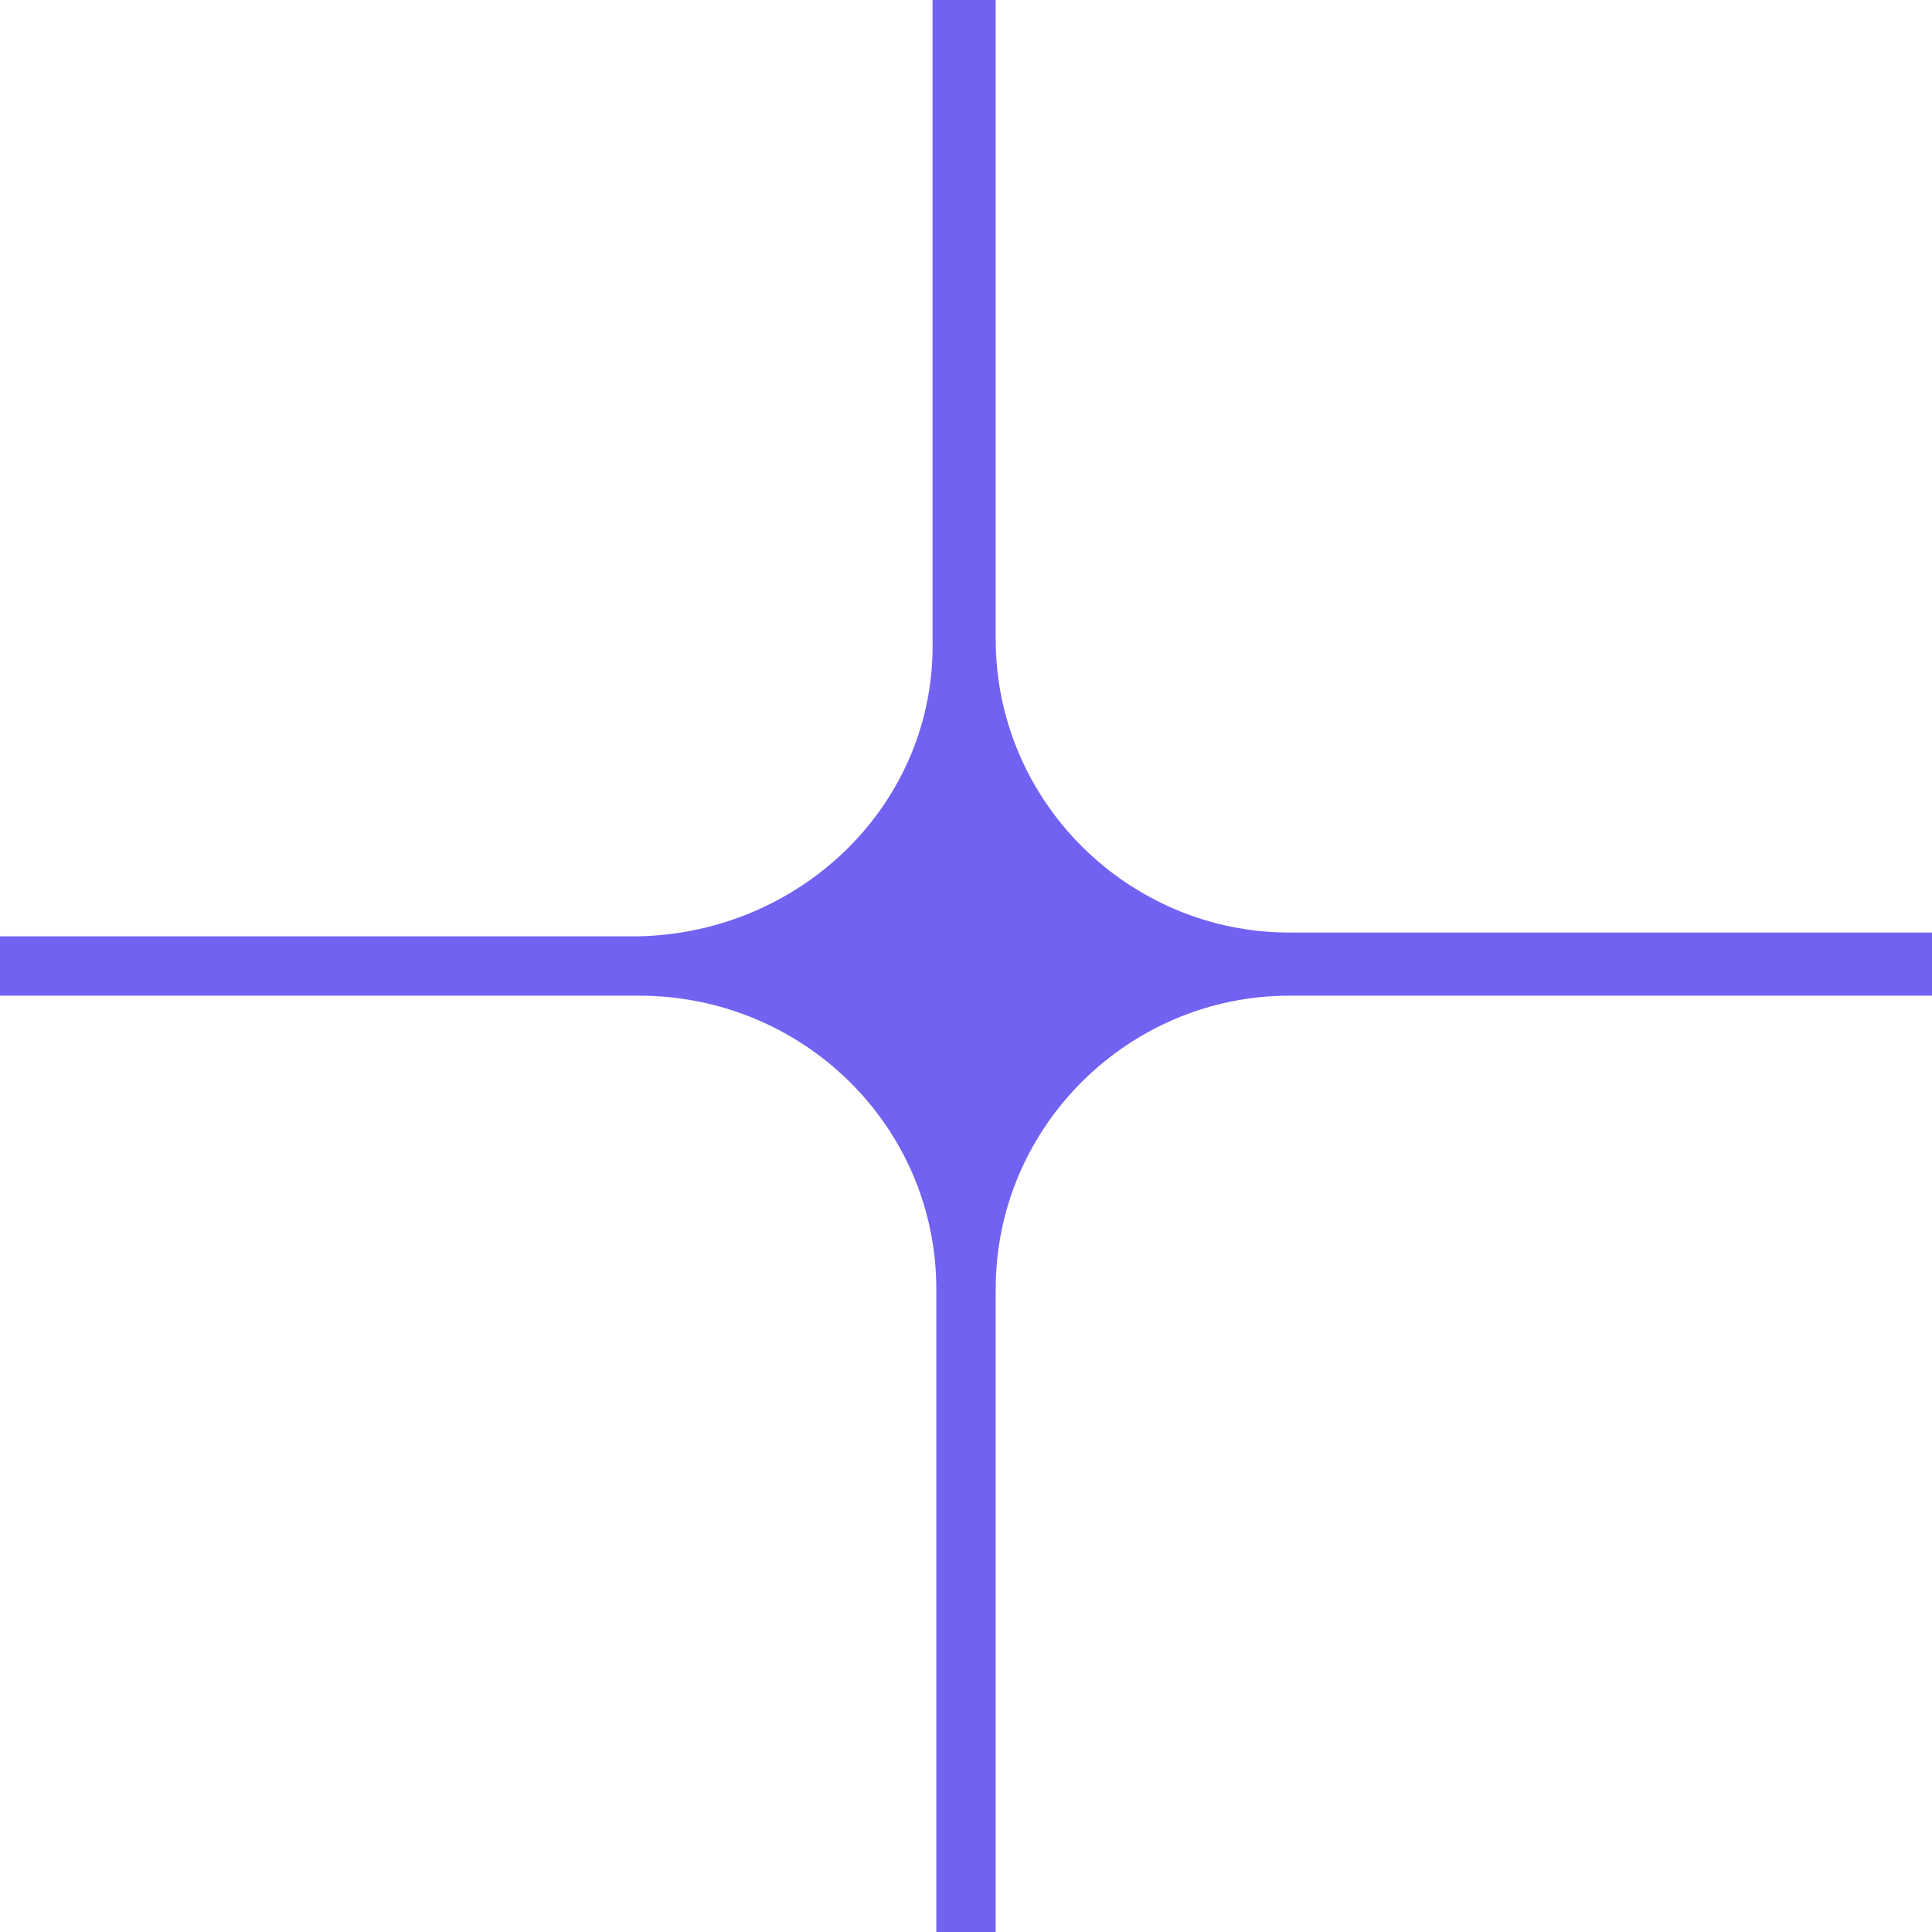 <?xml version="1.0" encoding="UTF-8"?> <svg xmlns="http://www.w3.org/2000/svg" width="22" height="22" viewBox="0 0 22 22" fill="none"> <path d="M14.681 11.338C12.862 11.338 11.338 12.819 11.338 14.681V22H10.662V14.681C10.662 12.819 9.138 11.338 7.277 11.338H0V10.662H7.277C9.138 10.619 10.662 9.138 10.619 7.277V0H11.338V7.277C11.338 9.138 12.862 10.619 14.681 10.619H22V11.338H14.681Z" fill="#7162F2"></path> </svg> 